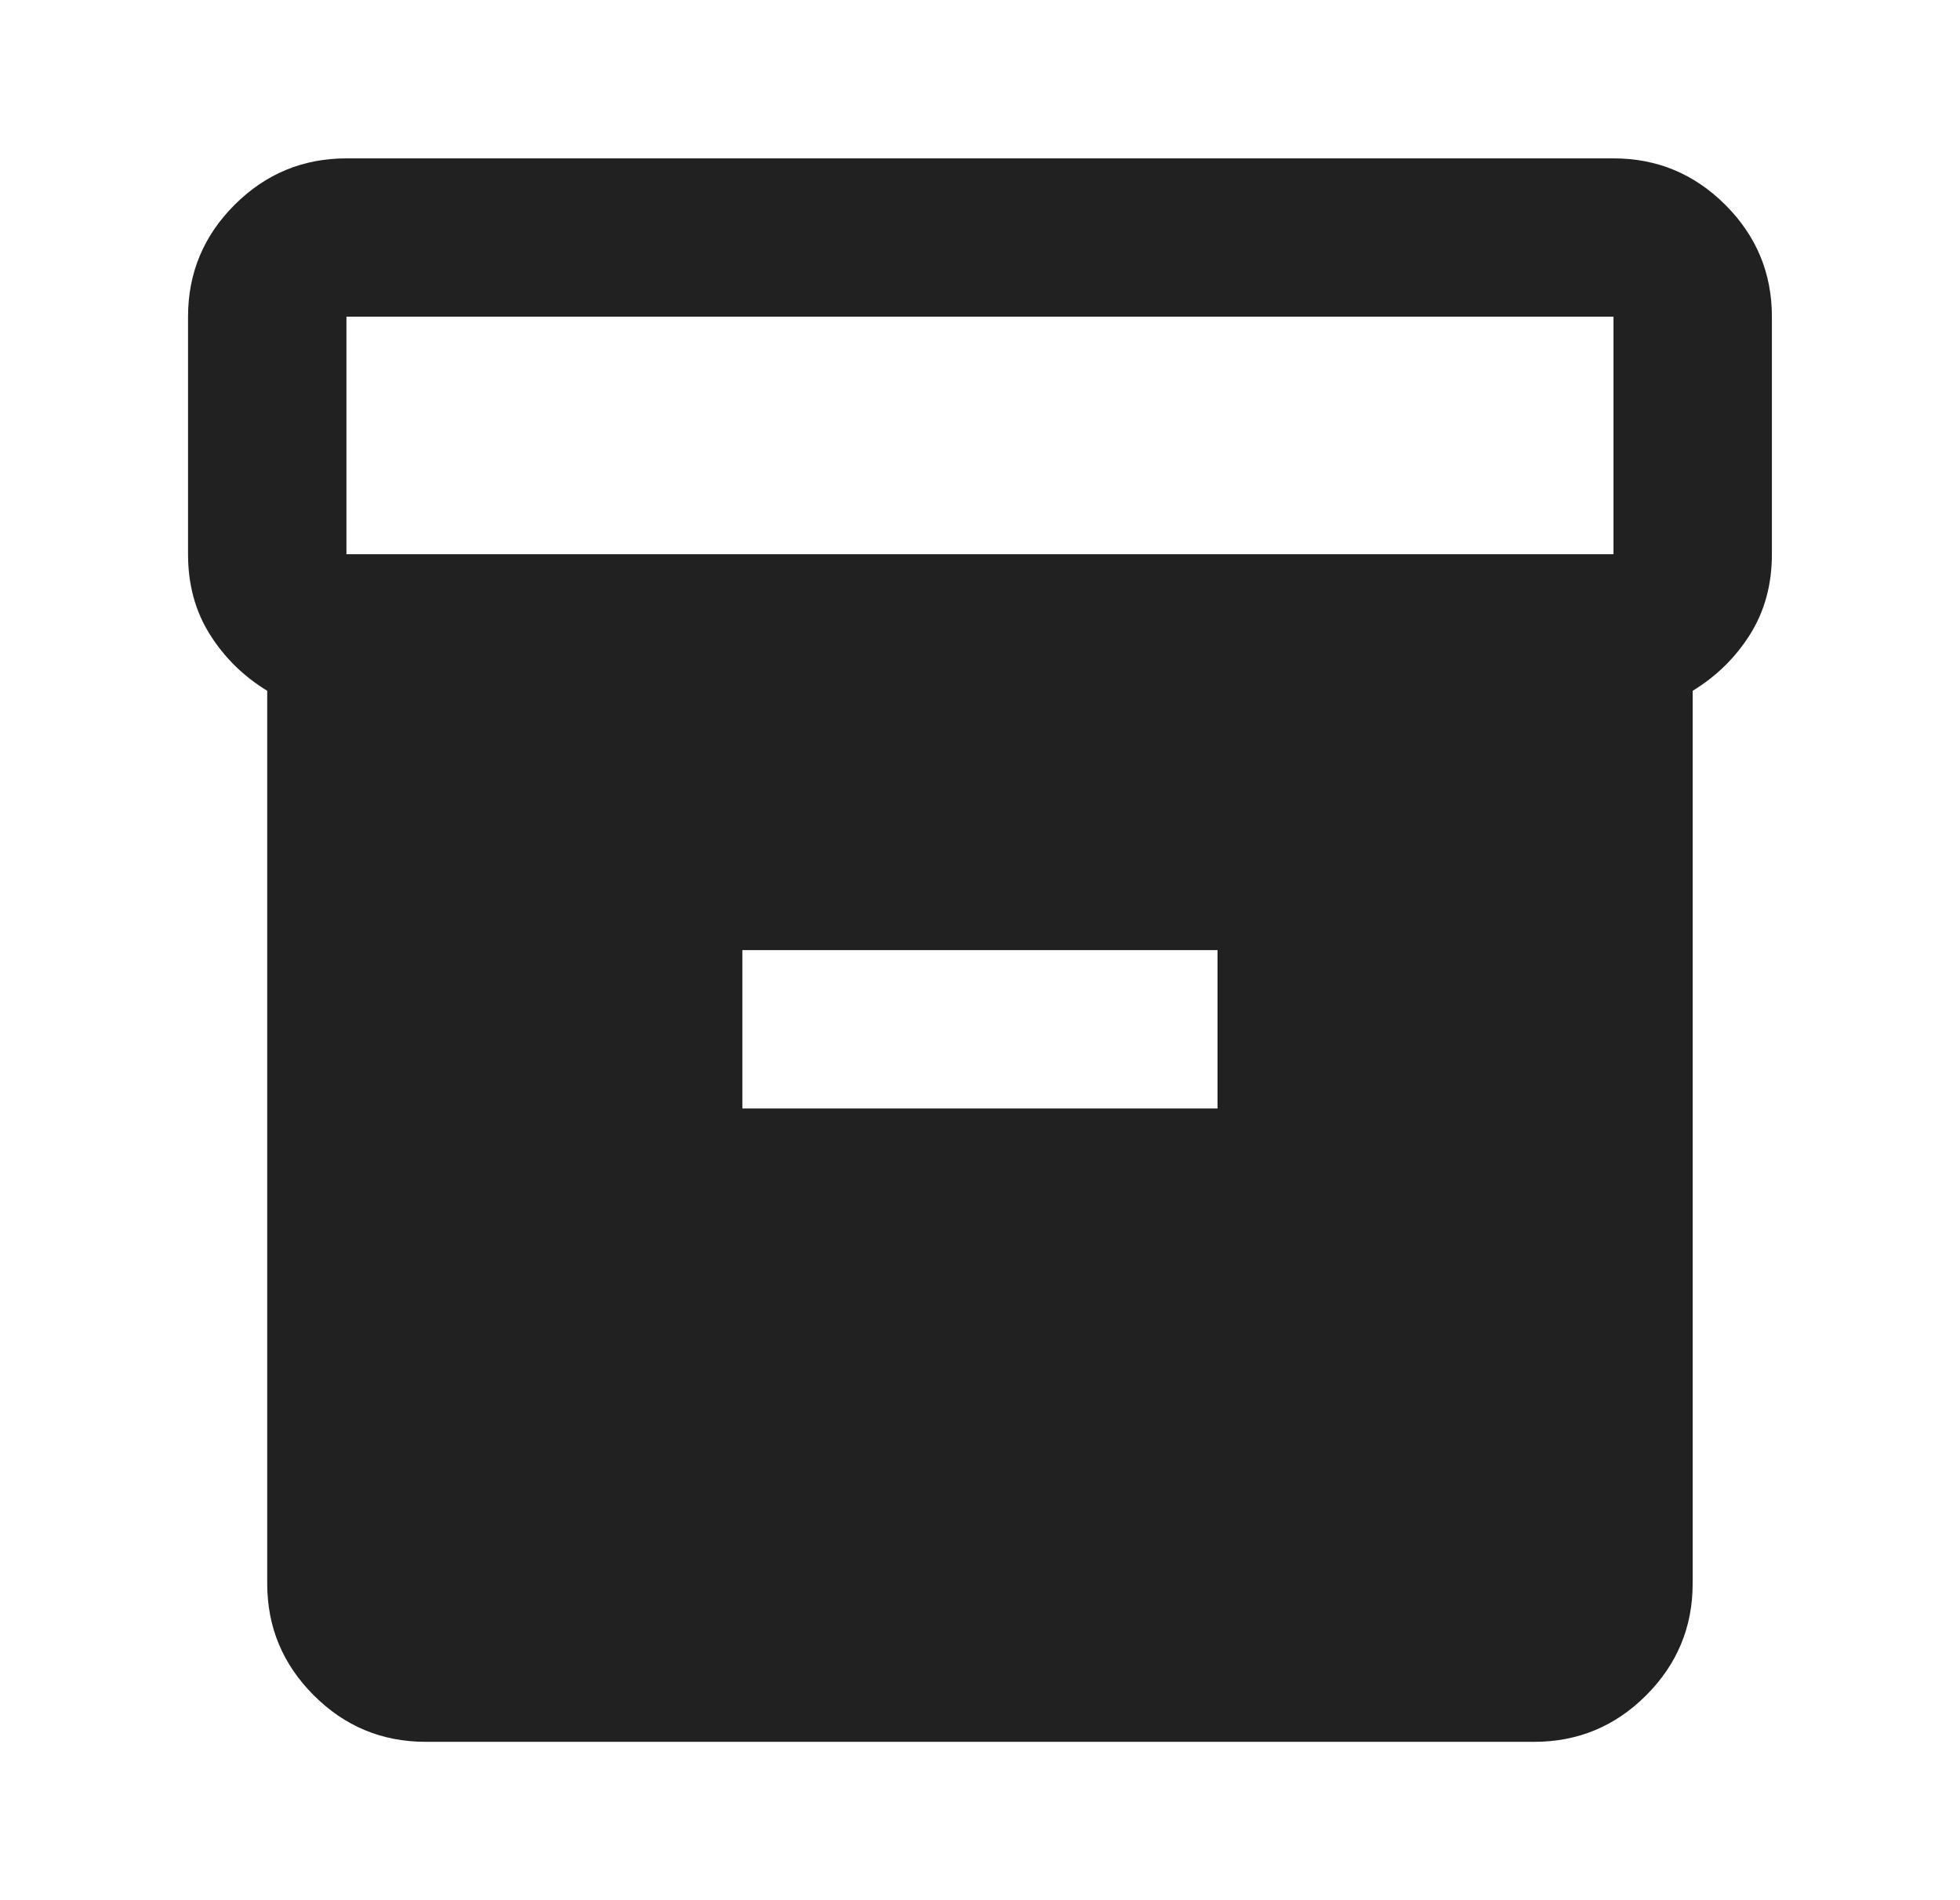 <svg width="33" height="32" viewBox="0 0 33 32" fill="none" xmlns="http://www.w3.org/2000/svg">
<path d="M7.166 29.333C6.433 29.333 5.805 29.072 5.283 28.55C4.76 28.028 4.499 27.4 4.499 26.667V11.633C4.099 11.389 3.777 11.072 3.533 10.683C3.288 10.294 3.166 9.844 3.166 9.333V5.333C3.166 4.6 3.427 3.972 3.949 3.45C4.472 2.928 5.099 2.667 5.833 2.667H27.166C27.899 2.667 28.527 2.928 29.049 3.45C29.572 3.972 29.833 4.6 29.833 5.333V9.333C29.833 9.844 29.71 10.294 29.466 10.683C29.222 11.072 28.899 11.389 28.499 11.633V26.667C28.499 27.4 28.238 28.028 27.716 28.55C27.194 29.072 26.566 29.333 25.833 29.333H7.166ZM5.833 9.333H27.166V5.333H5.833V9.333ZM12.499 18.667H20.499V16H12.499V18.667Z" fill="black" fill-opacity="0.87"/>
</svg>
